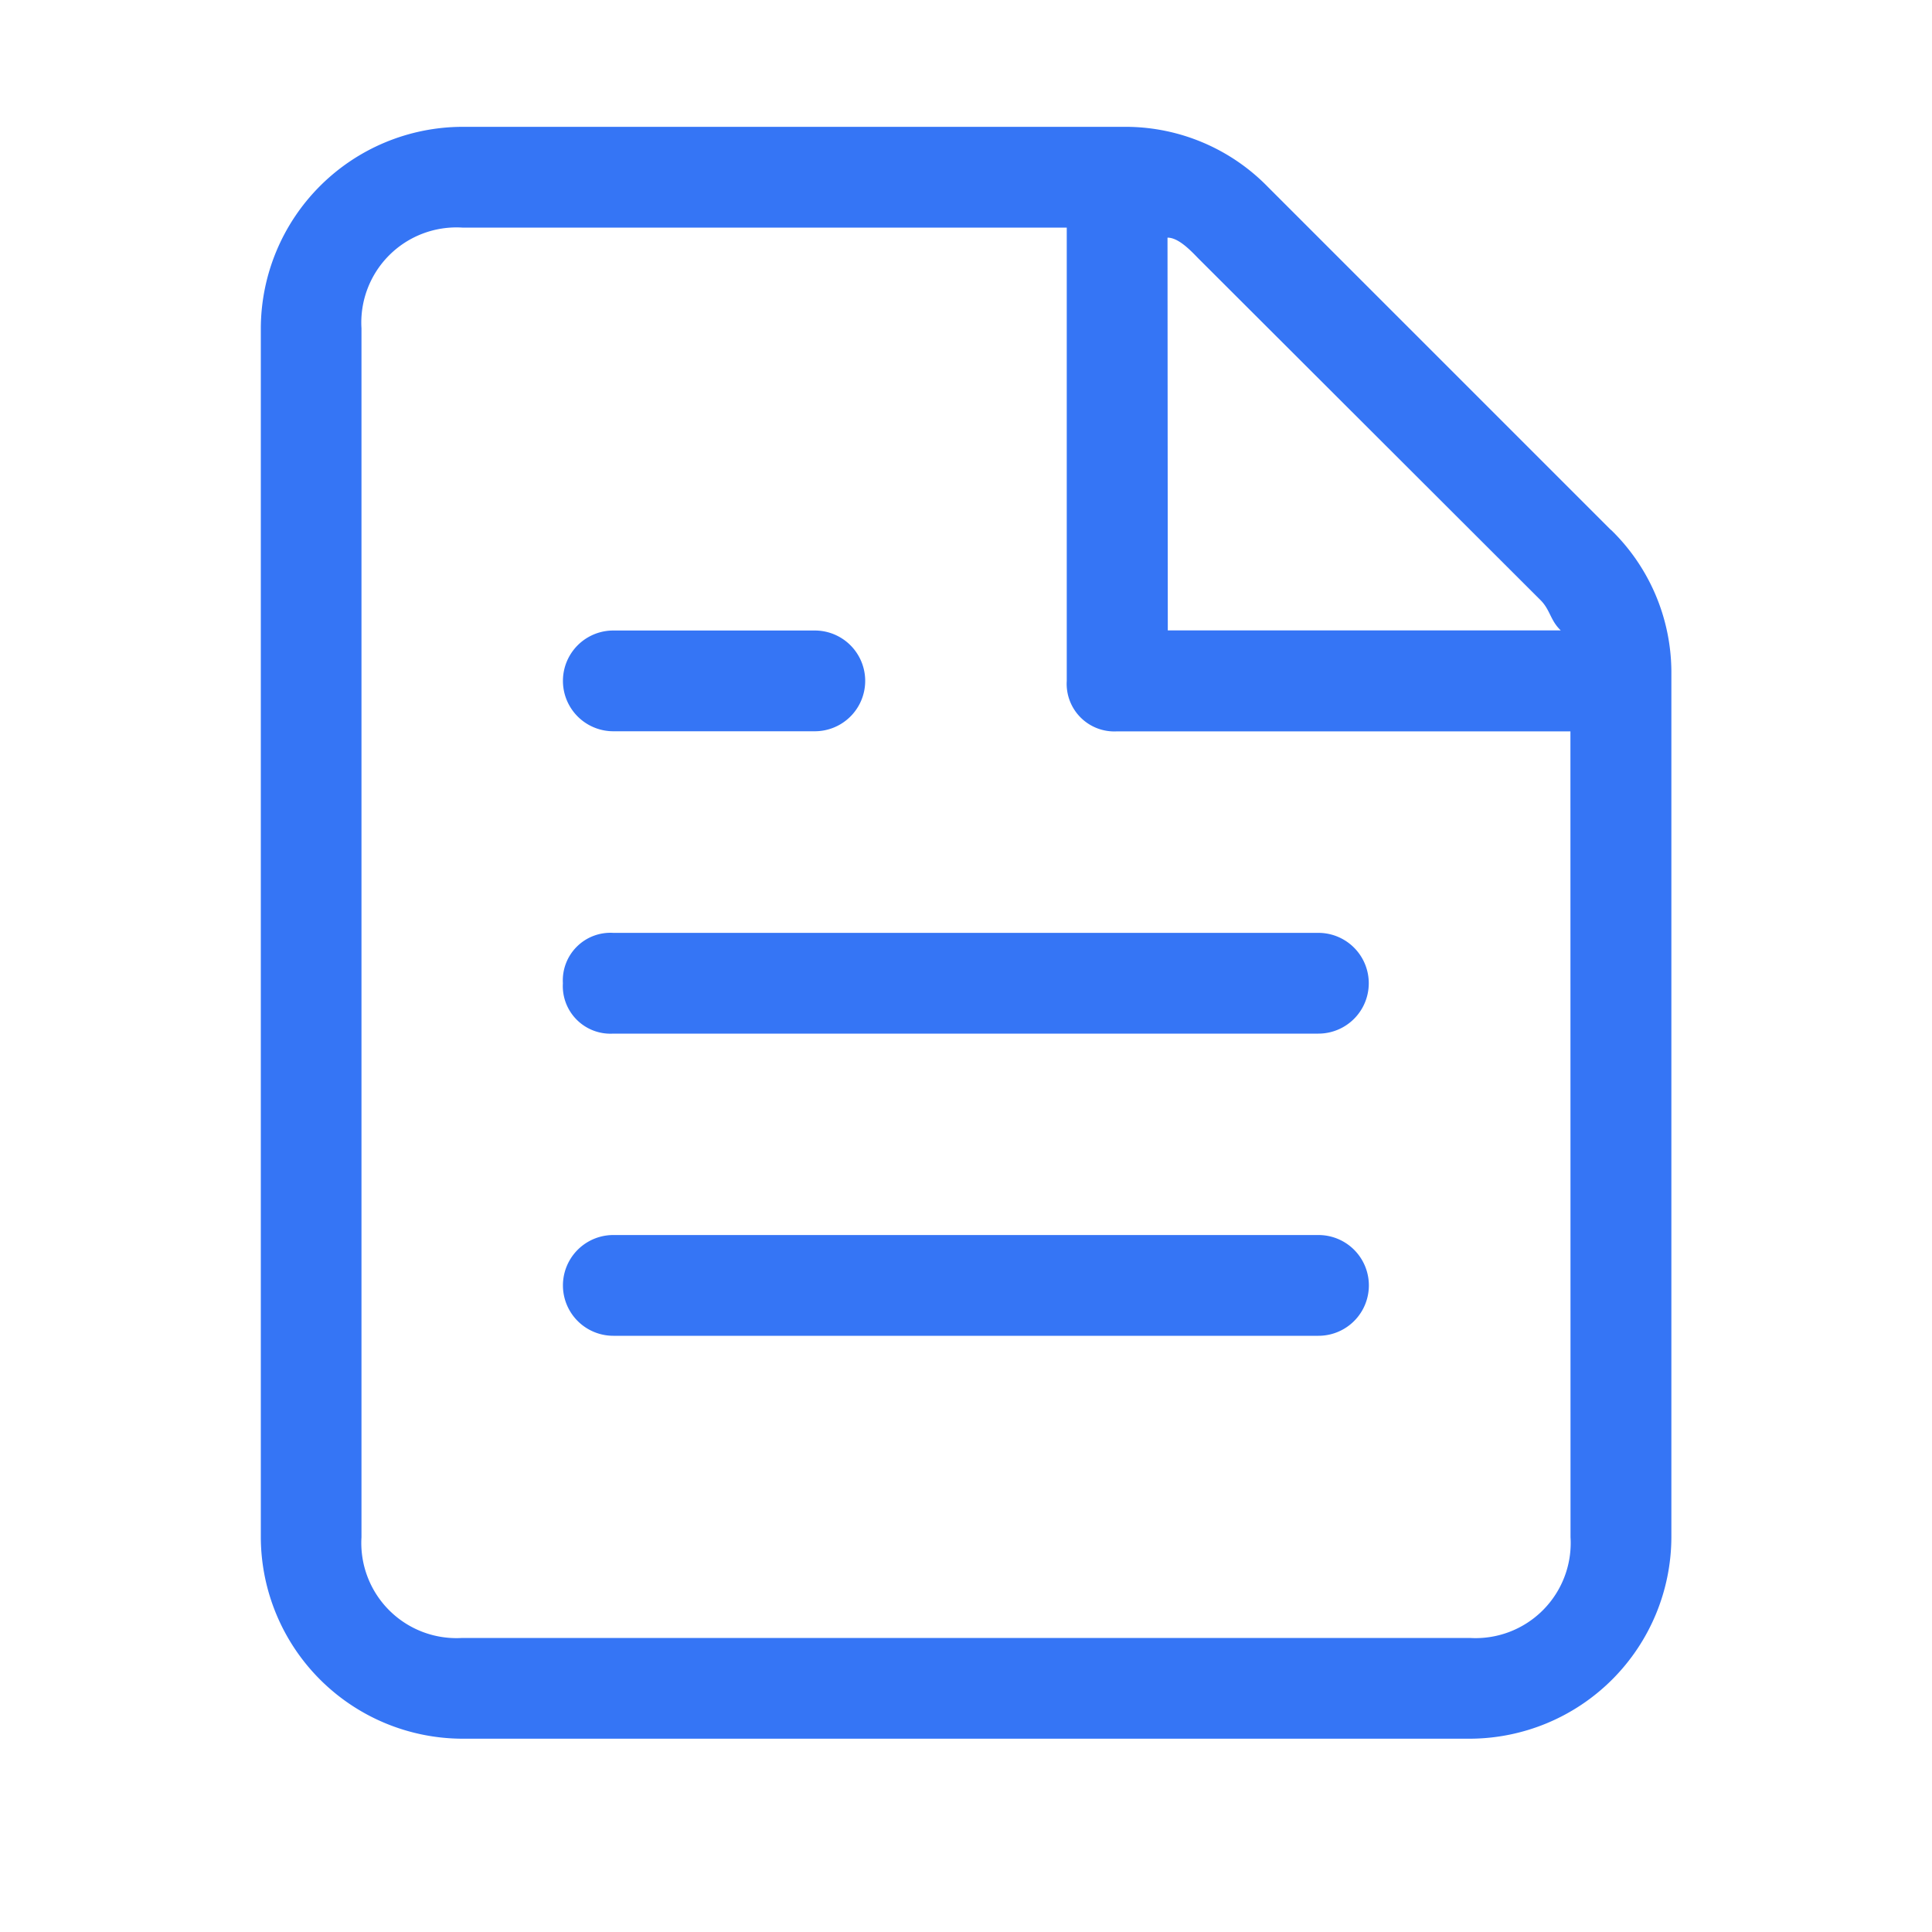 <svg xmlns="http://www.w3.org/2000/svg" xmlns:xlink="http://www.w3.org/1999/xlink" width="20" height="20"
     viewBox="0 0 20 20">
    <defs>
        <style>.a{fill:#fff;stroke:#707070;opacity:0.56;}.b{clip-path:url(#a);}.c{fill:#3575F5;}</style>
        <clipPath id="a">
            <rect class="a" width="20" height="20" transform="translate(450 5019)"/>
        </clipPath>
    </defs>
    <g class="b" transform="translate(-450 -5019)">
        <g transform="translate(-533.301 239.313)">
            <g transform="translate(721.249 4520)">
                <path class="c"
                      d="M278.727,265.172l-3.546-3.546a2.059,2.059,0,0,0-1.46-.626h-6.883a2.092,2.092,0,0,0-2.086,2.086V275.6a2.092,2.092,0,0,0,2.086,2.086h10.43a2.092,2.092,0,0,0,2.086-2.086v-8.969a2.059,2.059,0,0,0-.626-1.46Zm-4.589-3.025c.1,0,.209.1.313.209L278,265.9c.1.1.1.209.209.313h-4.068ZM278.31,275.6a.985.985,0,0,1-1.043,1.043h-10.43a.985.985,0,0,1-1.043-1.043V263.086a.985.985,0,0,1,1.043-1.043h6.258v4.693a.493.493,0,0,0,.521.522h4.693Zm0,0"/>
                <path class="c"
                      d="M279.6,289.4a.493.493,0,0,0,.521.522h7.3a.521.521,0,1,0,0-1.043h-7.3a.493.493,0,0,0-.521.521Zm7.822,2.607h-7.3a.521.521,0,0,0,0,1.043h7.3a.521.521,0,0,0,0-1.043Zm-7.3-5.215h2.086a.521.521,0,0,0,0-1.043h-2.086a.521.521,0,1,0,0,1.043Zm0,0"
                      transform="translate(-11.721 -19.535)"/>
            </g>
        </g>
    </g>
</svg>